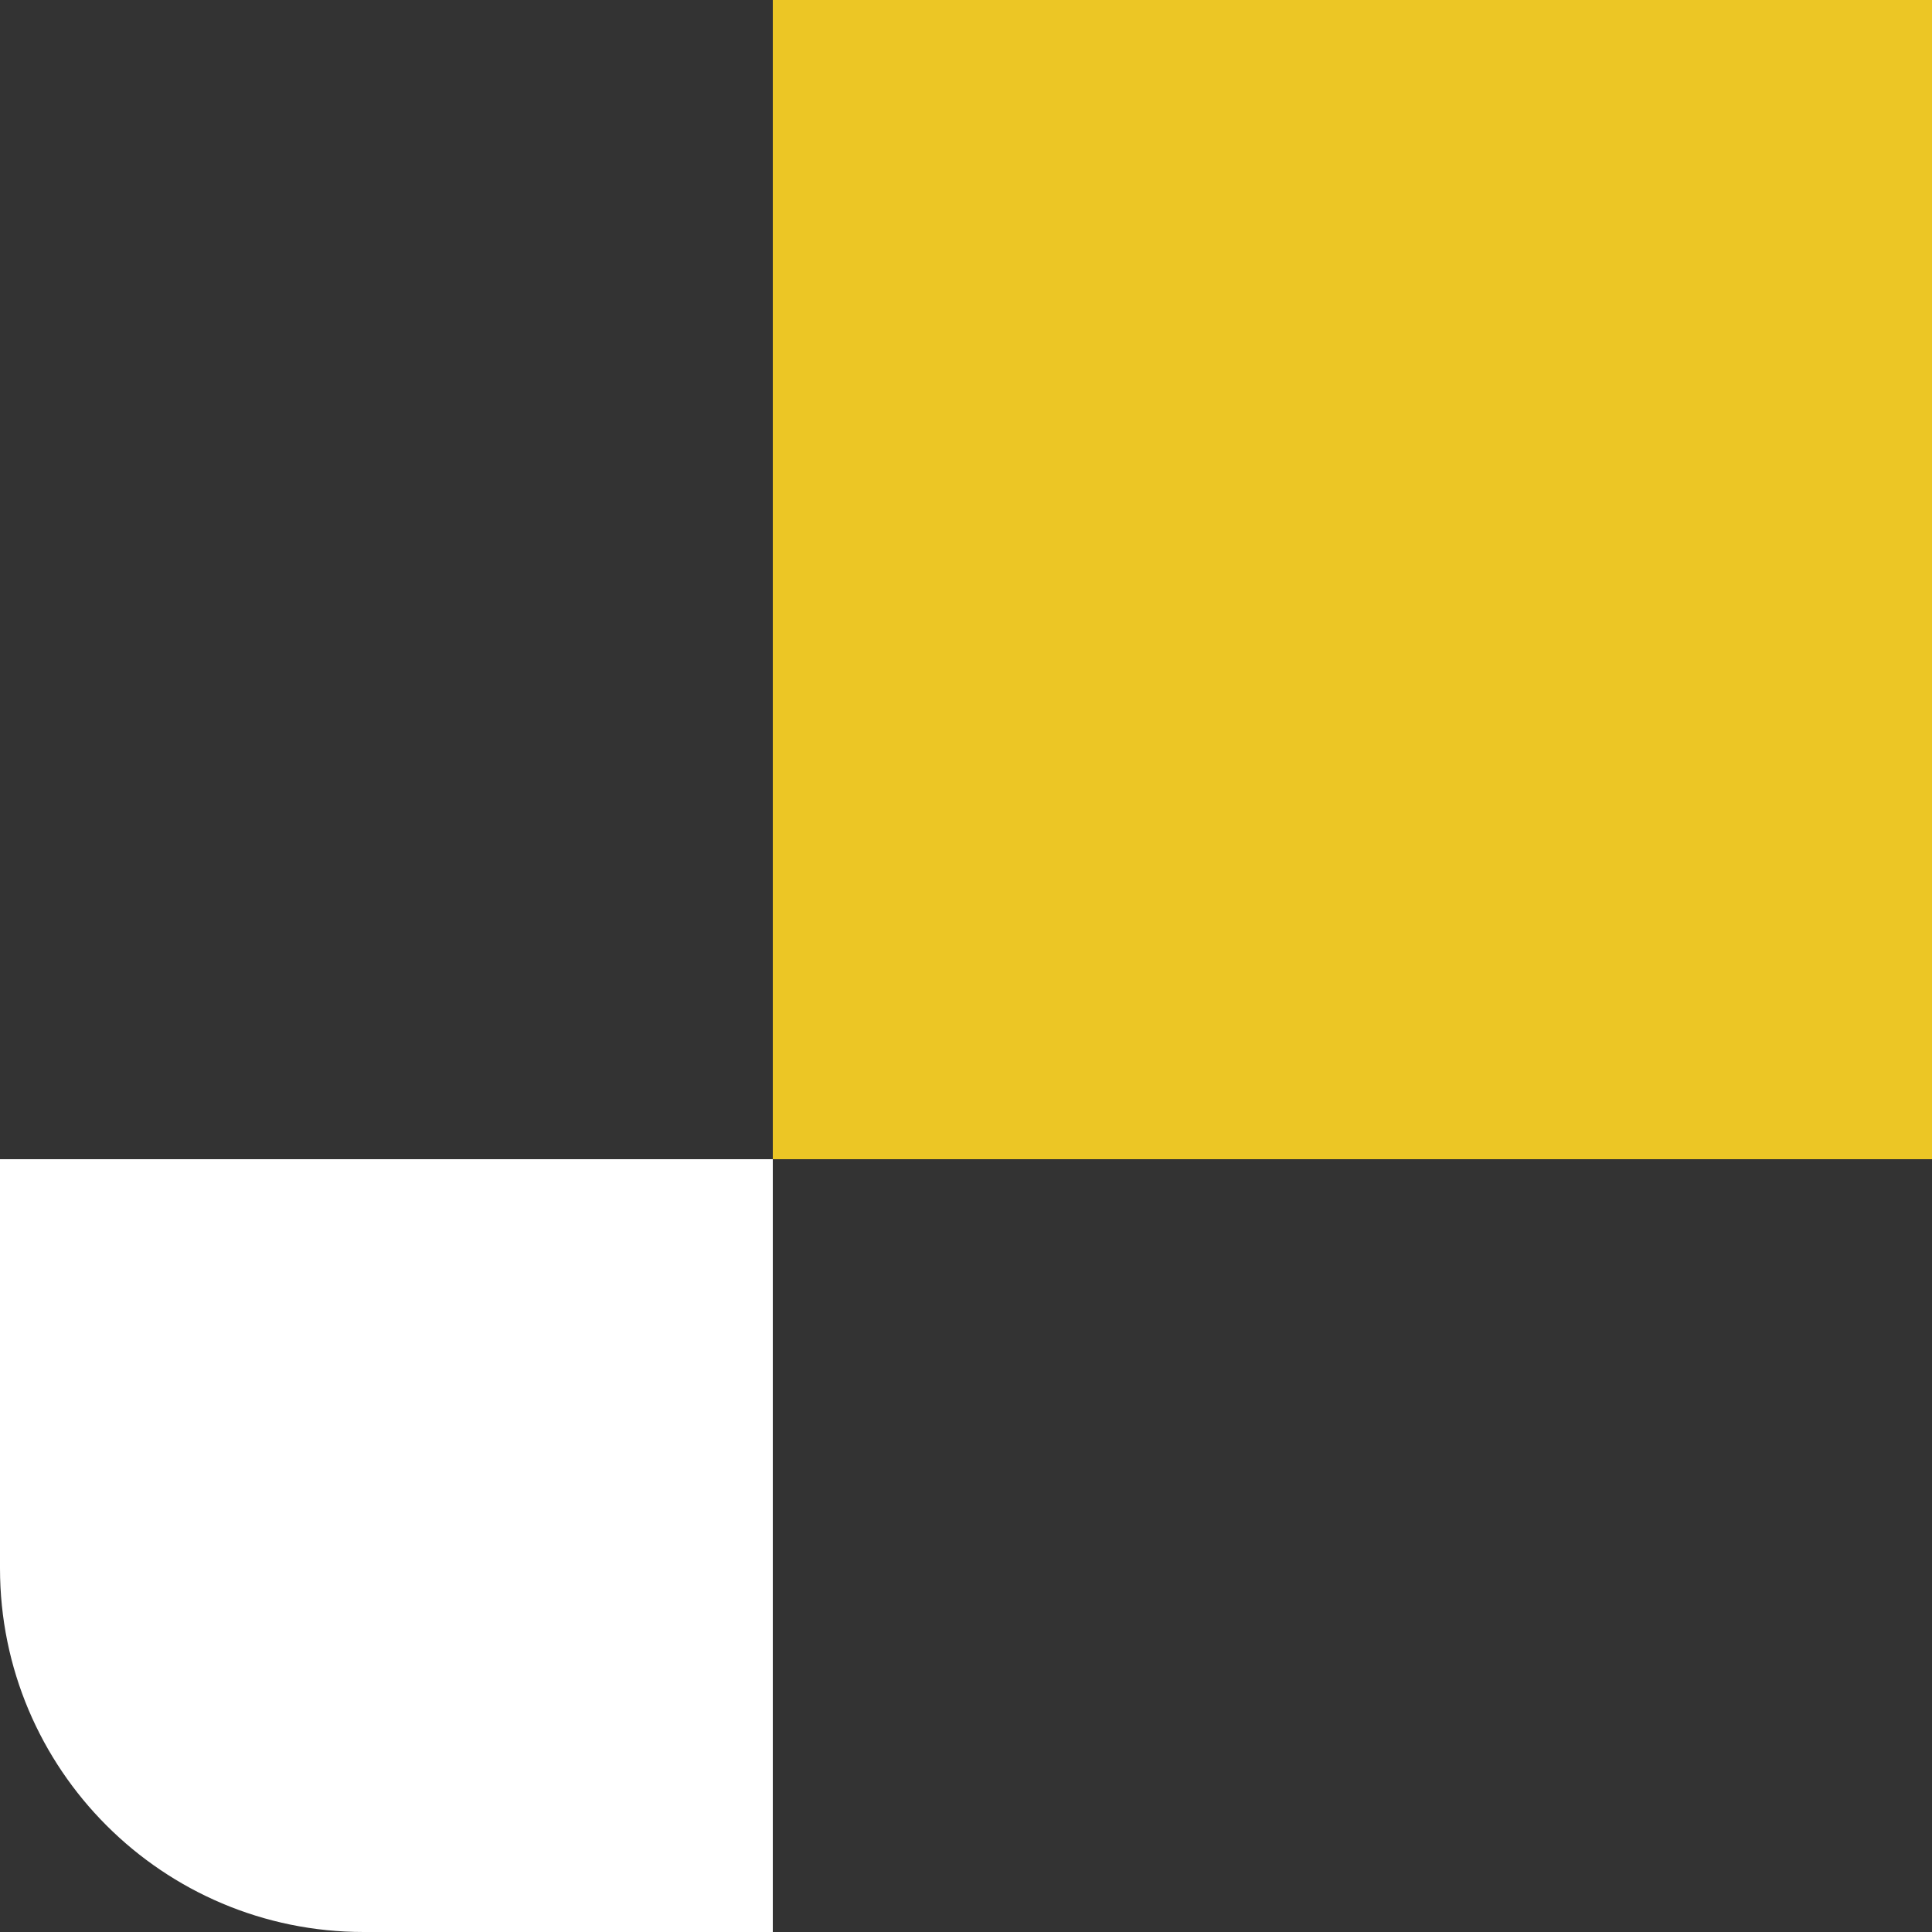 <svg xmlns="http://www.w3.org/2000/svg" width="170" height="170" viewBox="0 0 170 170" fill="none"><rect x="0" y="0" width="170" height="170" fill="#333333" stroke="none"/><rect x="68" width="102" height="102" fill="#ECC625"></rect><path d="M0 102H68V170H32C14.327 170 0 155.673 0 138V102Z" fill="white"></path></svg>